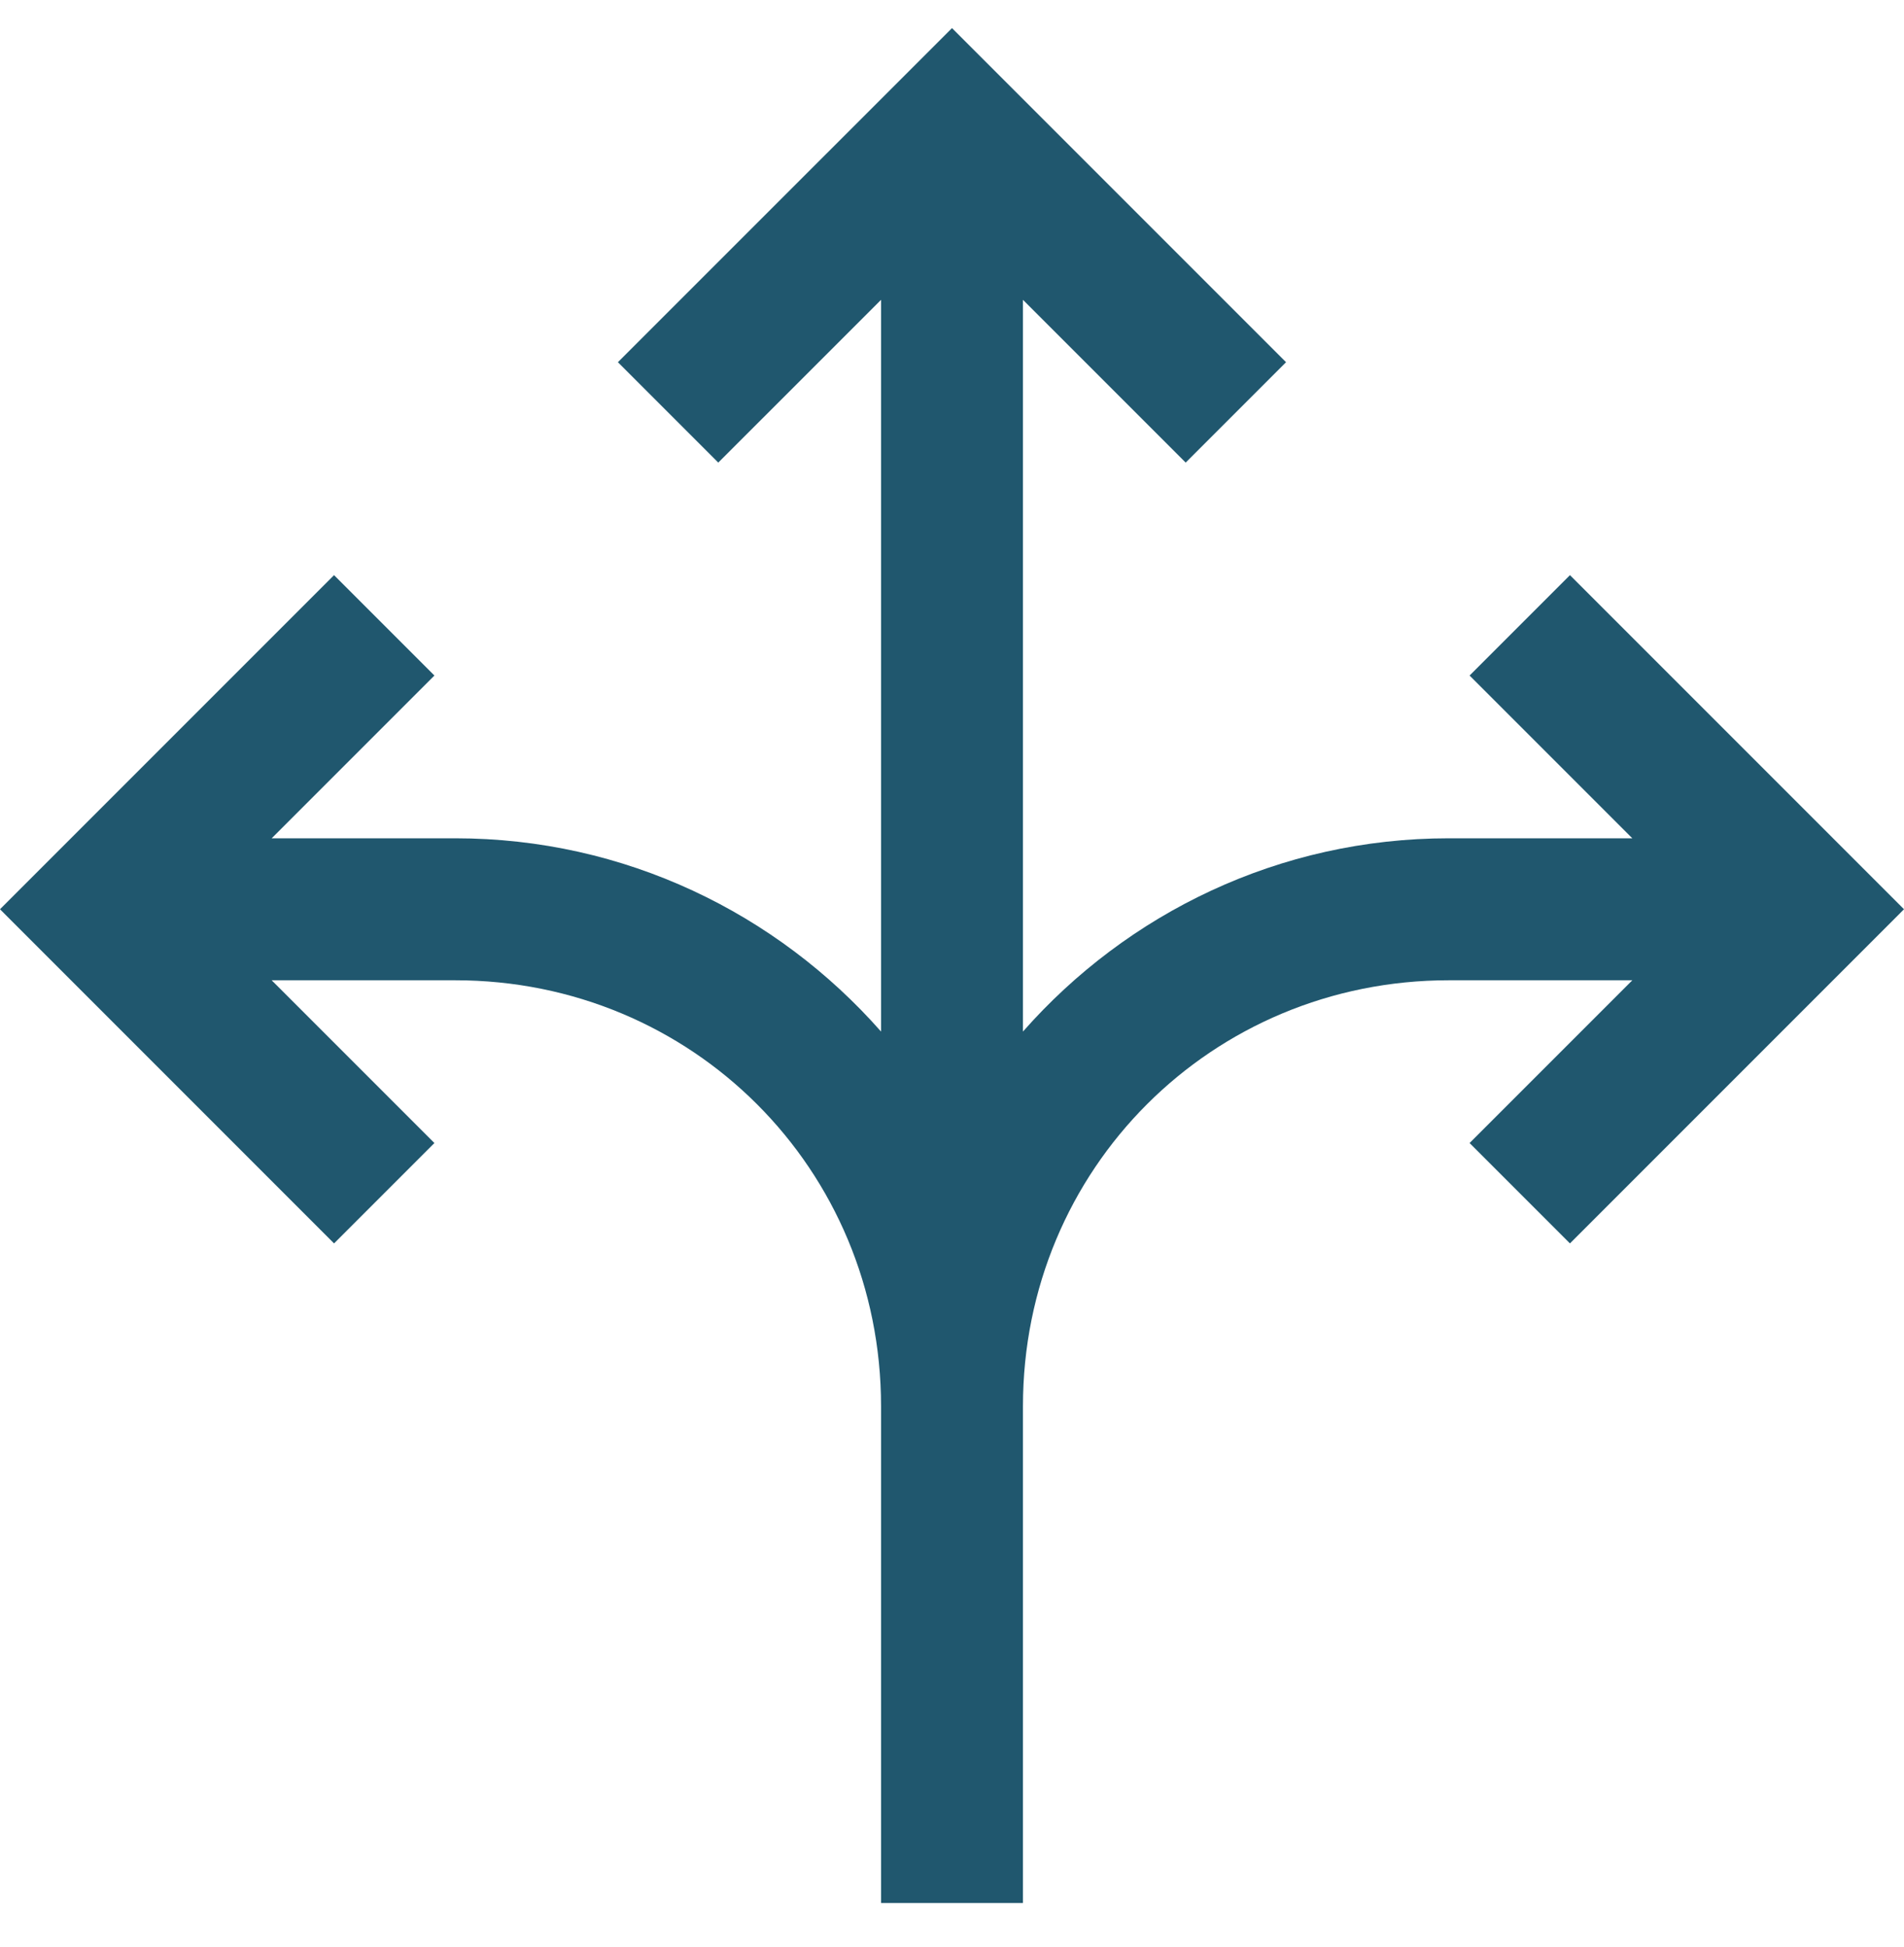 <svg width="45" height="46" viewBox="0 0 45 46" fill="none" xmlns="http://www.w3.org/2000/svg">
<g clip-path="url(#clip0_6600_389)">
<path d="M22.5 0.664L14.604 8.559L16.976 10.931L20.823 7.085V24.376C18.362 21.582 14.77 19.809 10.758 19.809H6.421L10.267 15.963L7.895 13.591L0 21.486L7.895 29.382L10.267 27.01L6.421 23.164H10.758C16.363 23.164 20.823 27.623 20.823 33.228V44.969H24.177V33.228C24.177 27.624 28.637 23.164 34.242 23.164H38.579L34.733 27.01L37.105 29.382L45 21.486L37.105 13.591L34.733 15.963L38.579 19.809H34.242C30.23 19.809 26.638 21.582 24.177 24.376V7.085L28.023 10.931L30.395 8.559L22.5 0.664Z" fill="#20576E"/>
</g>
<defs>
<clipPath id="clip0_6600_389">
<rect width="45" height="45" fill="white" transform="translate(0 0.5)"/>
</clipPath>
</defs>
</svg>
